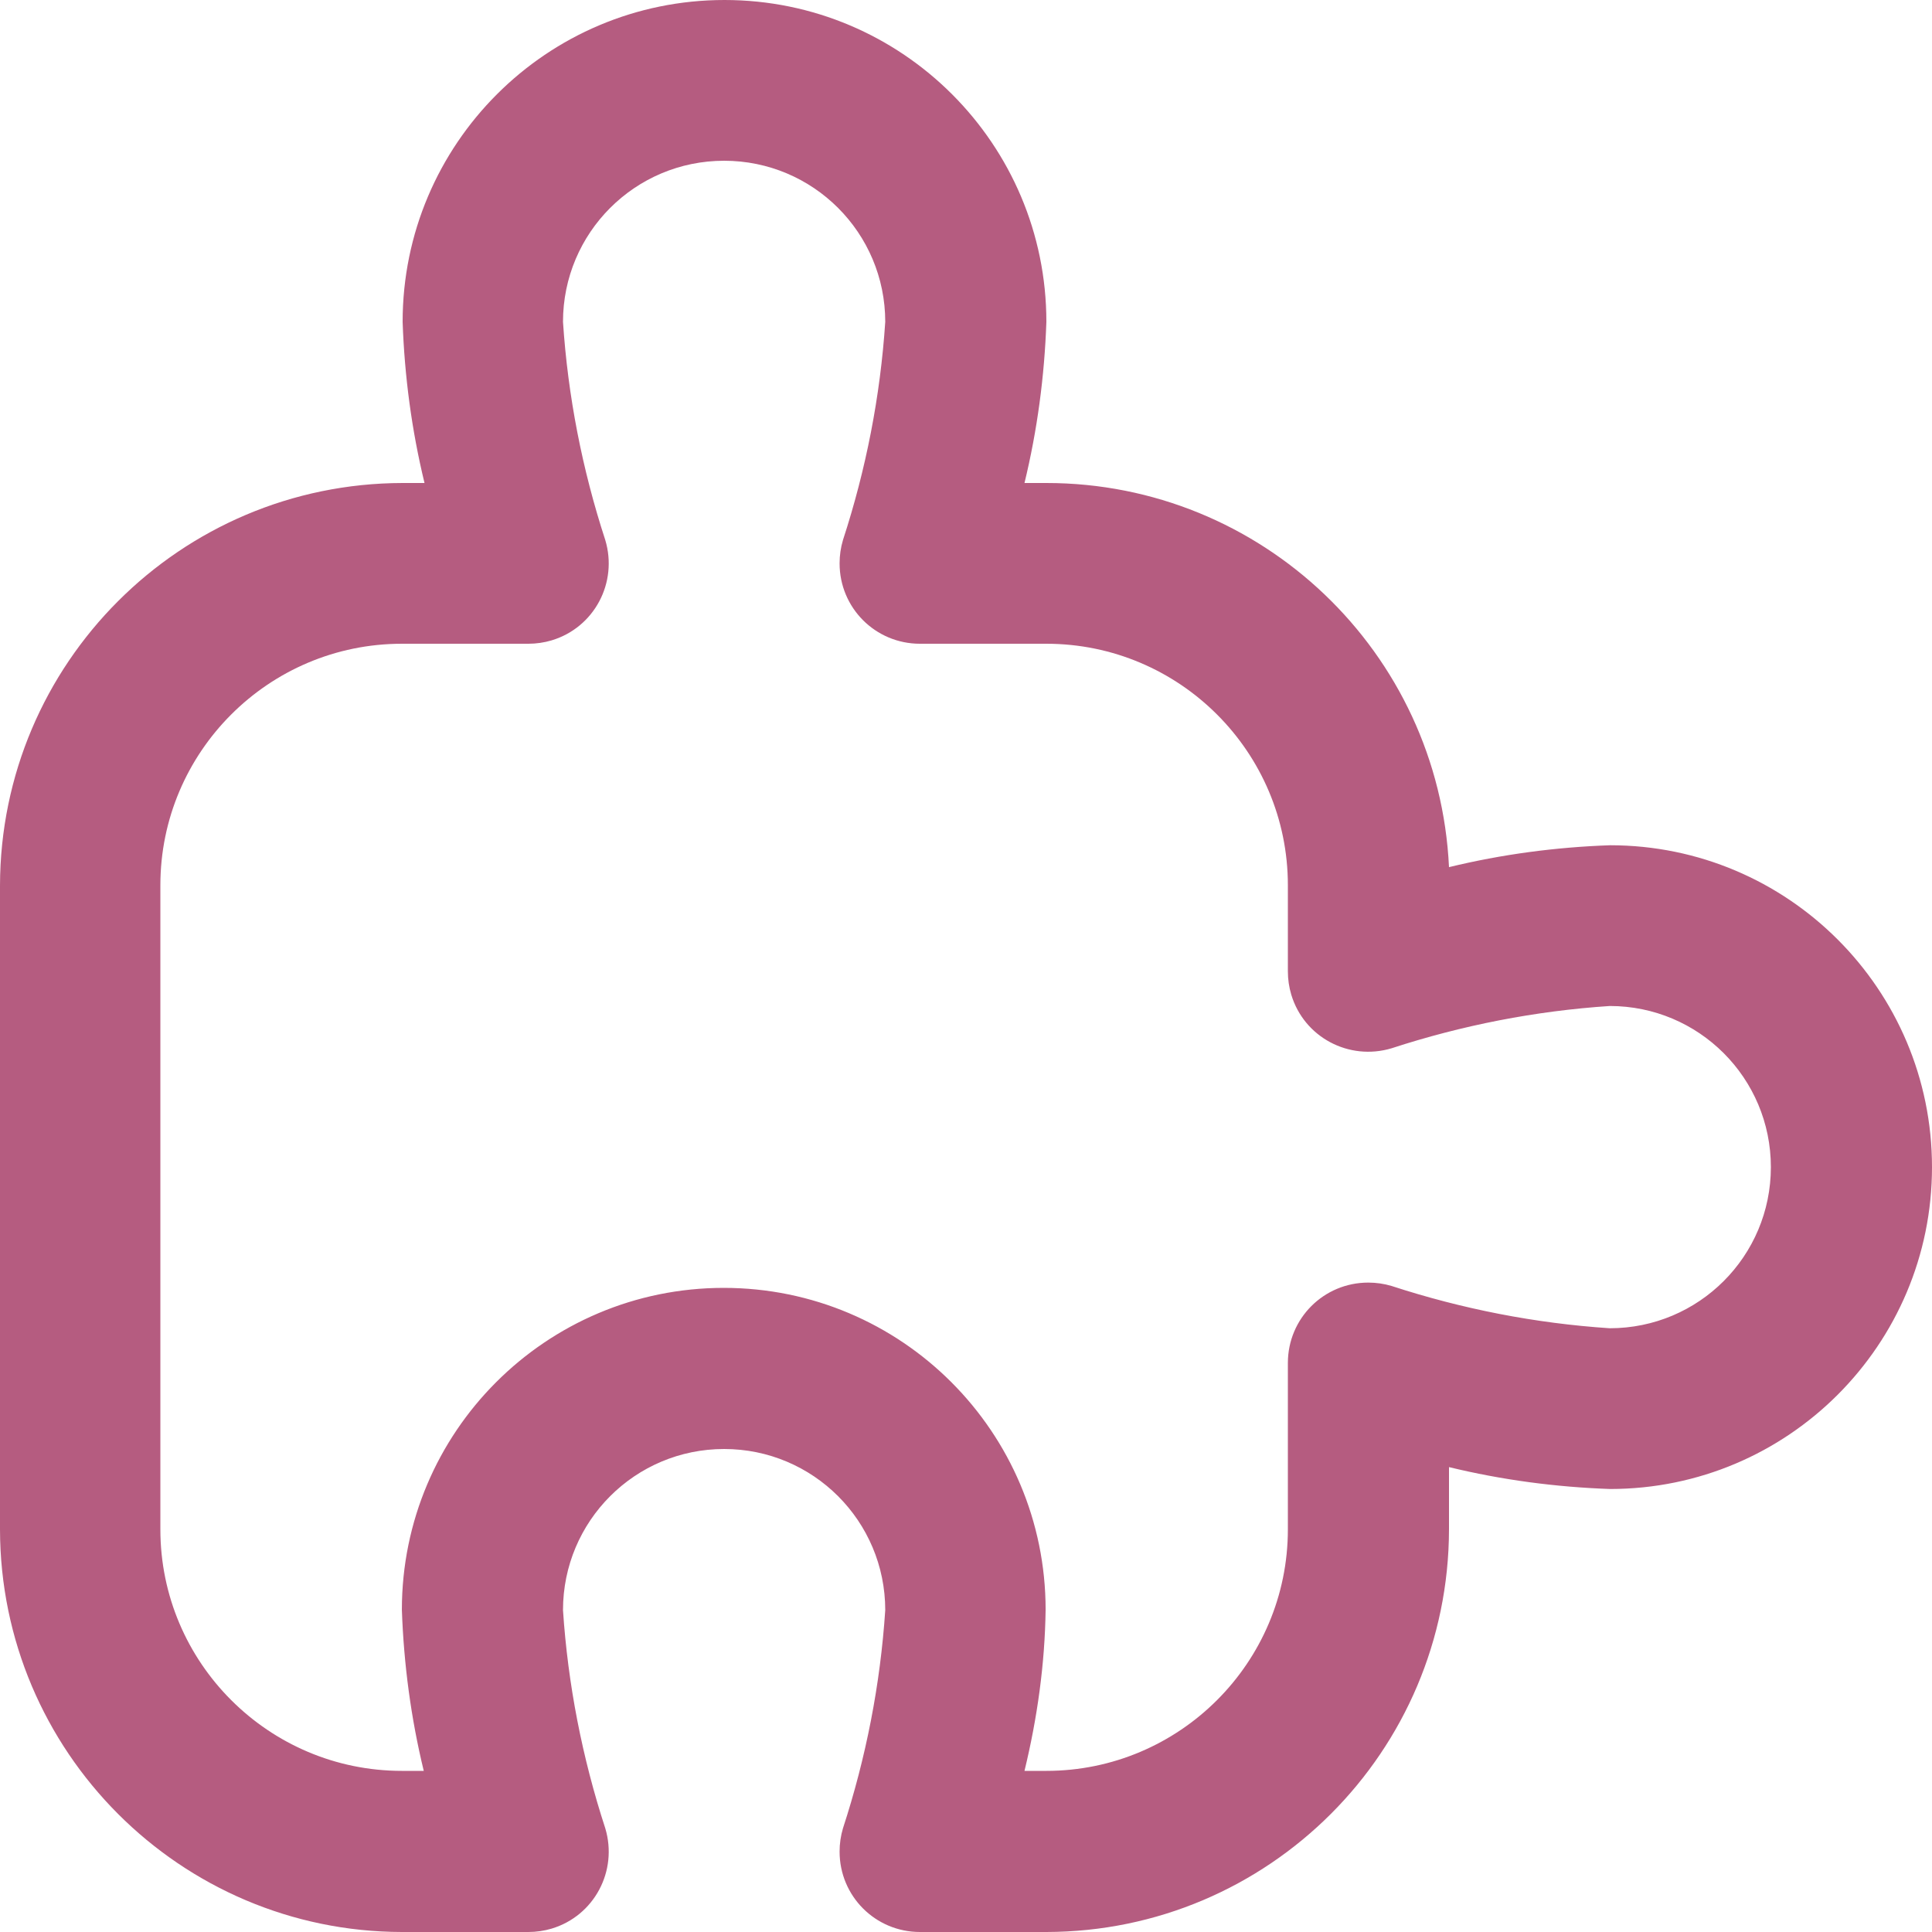 <?xml version="1.0" encoding="utf-8"?>
<!-- Generator: Adobe Illustrator 27.2.0, SVG Export Plug-In . SVG Version: 6.00 Build 0)  -->
<svg version="1.1" id="Layer_1" xmlns="http://www.w3.org/2000/svg" xmlns:xlink="http://www.w3.org/1999/xlink" x="0px" y="0px"
	 viewBox="0 0 512 512" style="enable-background:new 0 0 512 512;" xml:space="preserve">
<style type="text/css">
	.st0{fill:#B55C80;}
</style>
<path class="st0" d="M277.3,512h-33.5c-11.8,0-21.3-9.5-21.3-21.3c0-2.1,0.3-4.2,0.9-6.2c6.1-18.7,9.9-38.1,11.2-57.8
	c0-23.6-19.1-42.7-42.7-42.7s-42.7,19.1-42.7,42.7c1.3,19.7,5.1,39.1,11.2,57.8c3.4,11.3-2.9,23.2-14.2,26.6c-2,0.6-4.1,0.9-6.2,0.9
	h-33.5C47.8,511.9,0.1,464.2,0,405.3V234.7C0.1,175.8,47.8,128.1,106.7,128h5.8c-3.4-14-5.3-28.3-5.8-42.7C106.7,38.2,144.9,0,192,0
	s85.3,38.2,85.3,85.3c-0.5,14.4-2.4,28.7-5.8,42.7h5.8c57,0,104,44.8,106.7,101.8c14-3.4,28.3-5.3,42.7-5.8
	c47.1,0,85.3,38.2,85.3,85.3s-38.2,85.3-85.3,85.3c-14.4-0.5-28.7-2.4-42.7-5.8v16.5C383.9,464.2,336.2,511.9,277.3,512z
	 M271.5,469.3h5.8c35.3,0,64-28.7,64-64v-44.1c0-11.8,9.5-21.3,21.3-21.3c2.1,0,4.2,0.3,6.2,0.9c18.7,6.1,38.1,9.9,57.8,11.2
	c23.6,0,42.7-19.1,42.7-42.7s-19.1-42.7-42.7-42.7c-19.7,1.3-39.1,5.1-57.8,11.2c-11.3,3.4-23.2-2.9-26.6-14.2
	c-0.6-2-0.9-4.1-0.9-6.2v-22.8c0-35.3-28.7-64-64-64h-33.5c-11.8,0-21.3-9.5-21.3-21.3c0-2.1,0.3-4.2,0.9-6.2
	c6.1-18.7,9.9-38.1,11.2-57.8c0-23.6-19.1-42.7-42.7-42.7s-42.7,19.1-42.7,42.7c1.3,19.7,5.1,39.1,11.2,57.8
	c3.4,11.3-2.9,23.2-14.2,26.6c-2,0.6-4.1,0.9-6.2,0.9h-33.5c-35.3,0-64,28.7-64,64v170.7c0,35.3,28.7,64,64,64h5.8
	c-3.4-14-5.3-28.3-5.8-42.7c0-47.1,38.2-85.3,85.3-85.3s85.3,38.2,85.3,85.3C276.9,441,274.9,455.3,271.5,469.3z"/>
</svg>
